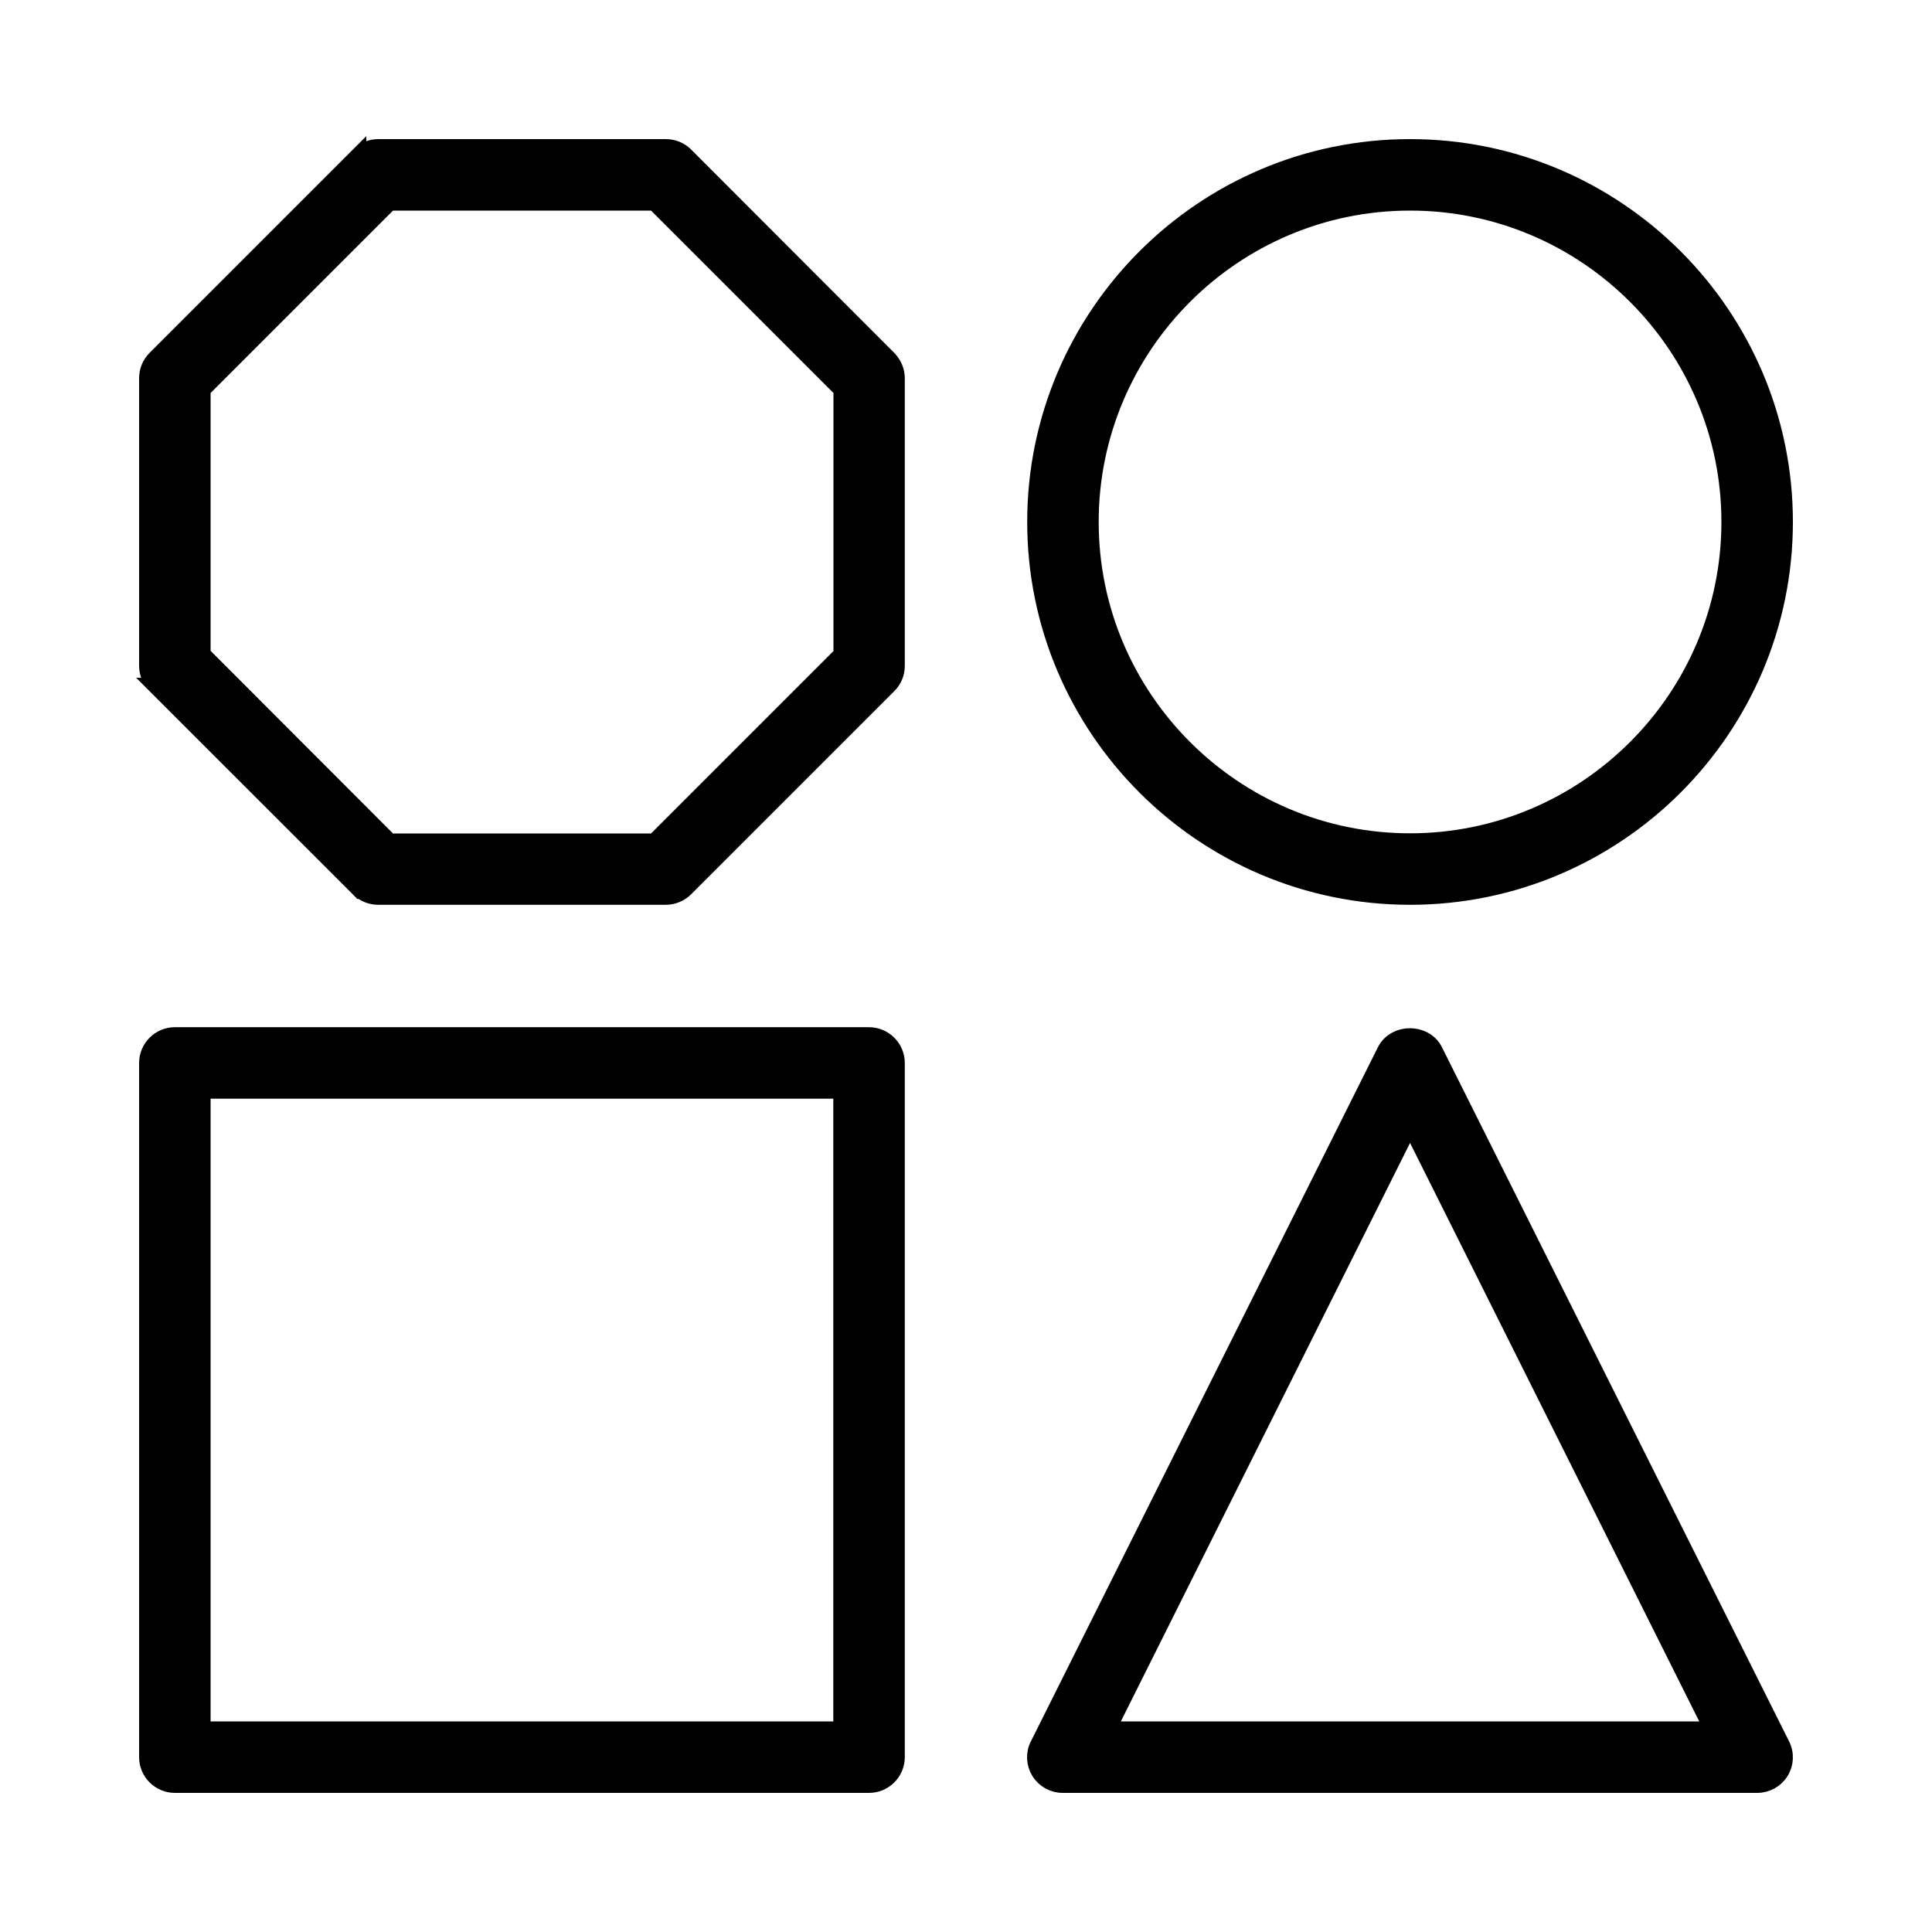 <svg xmlns="http://www.w3.org/2000/svg" fill="none" viewBox="0 0 25 25" height="25" width="25">
<path stroke-width="0.2" stroke="black" fill="black" d="M8.87 11.504L8.87 11.504L8.872 11.502L11.502 8.872C11.572 8.803 11.608 8.711 11.608 8.615V4.895C11.608 4.797 11.568 4.707 11.504 4.64L11.504 4.64L11.502 4.638L8.872 2.005L8.872 2.005C8.803 1.936 8.711 1.9 8.615 1.9H4.895C4.797 1.9 4.707 1.94 4.64 2.004L4.64 2.003L4.638 2.005L2.005 4.638C1.936 4.708 1.9 4.799 1.9 4.895V8.615C1.9 8.714 1.94 8.803 2.004 8.87L2.003 8.87L2.005 8.872L4.636 11.502L4.665 11.532H4.671C4.735 11.582 4.814 11.608 4.895 11.608H8.615C8.714 11.608 8.803 11.568 8.87 11.504ZM2.625 8.463V5.044L5.044 2.625H8.466L10.885 5.044V8.466L8.466 10.885H5.044L2.625 8.463ZM18.246 11.608C20.924 11.608 23.1 9.431 23.1 6.754C23.1 4.076 20.924 1.9 18.246 1.9C15.569 1.9 13.392 4.076 13.392 6.754C13.392 9.431 15.569 11.608 18.246 11.608ZM18.246 2.625C20.522 2.625 22.375 4.478 22.375 6.754C22.375 9.03 20.522 10.883 18.246 10.883C15.97 10.883 14.117 9.03 14.117 6.754C14.117 4.478 15.97 2.625 18.246 2.625ZM2.263 23.1H11.245C11.445 23.1 11.608 22.937 11.608 22.738V13.755C11.608 13.555 11.445 13.392 11.245 13.392H2.263C2.063 13.392 1.9 13.555 1.9 13.755V22.738C1.9 22.937 2.063 23.1 2.263 23.1ZM2.625 14.117H10.883V22.375H2.625V14.117ZM22.738 23.1C22.864 23.1 22.98 23.035 23.046 22.929C23.111 22.824 23.119 22.69 23.06 22.577C23.06 22.577 23.06 22.576 23.06 22.576L18.569 13.595C18.504 13.464 18.368 13.405 18.245 13.405C18.121 13.405 17.986 13.464 17.92 13.595L13.43 22.576C13.43 22.576 13.429 22.576 13.429 22.577C13.371 22.69 13.379 22.824 13.444 22.929C13.51 23.035 13.626 23.1 13.752 23.1H22.738ZM14.342 22.375L18.246 14.566L22.15 22.375H14.342Z"></path>
</svg>
